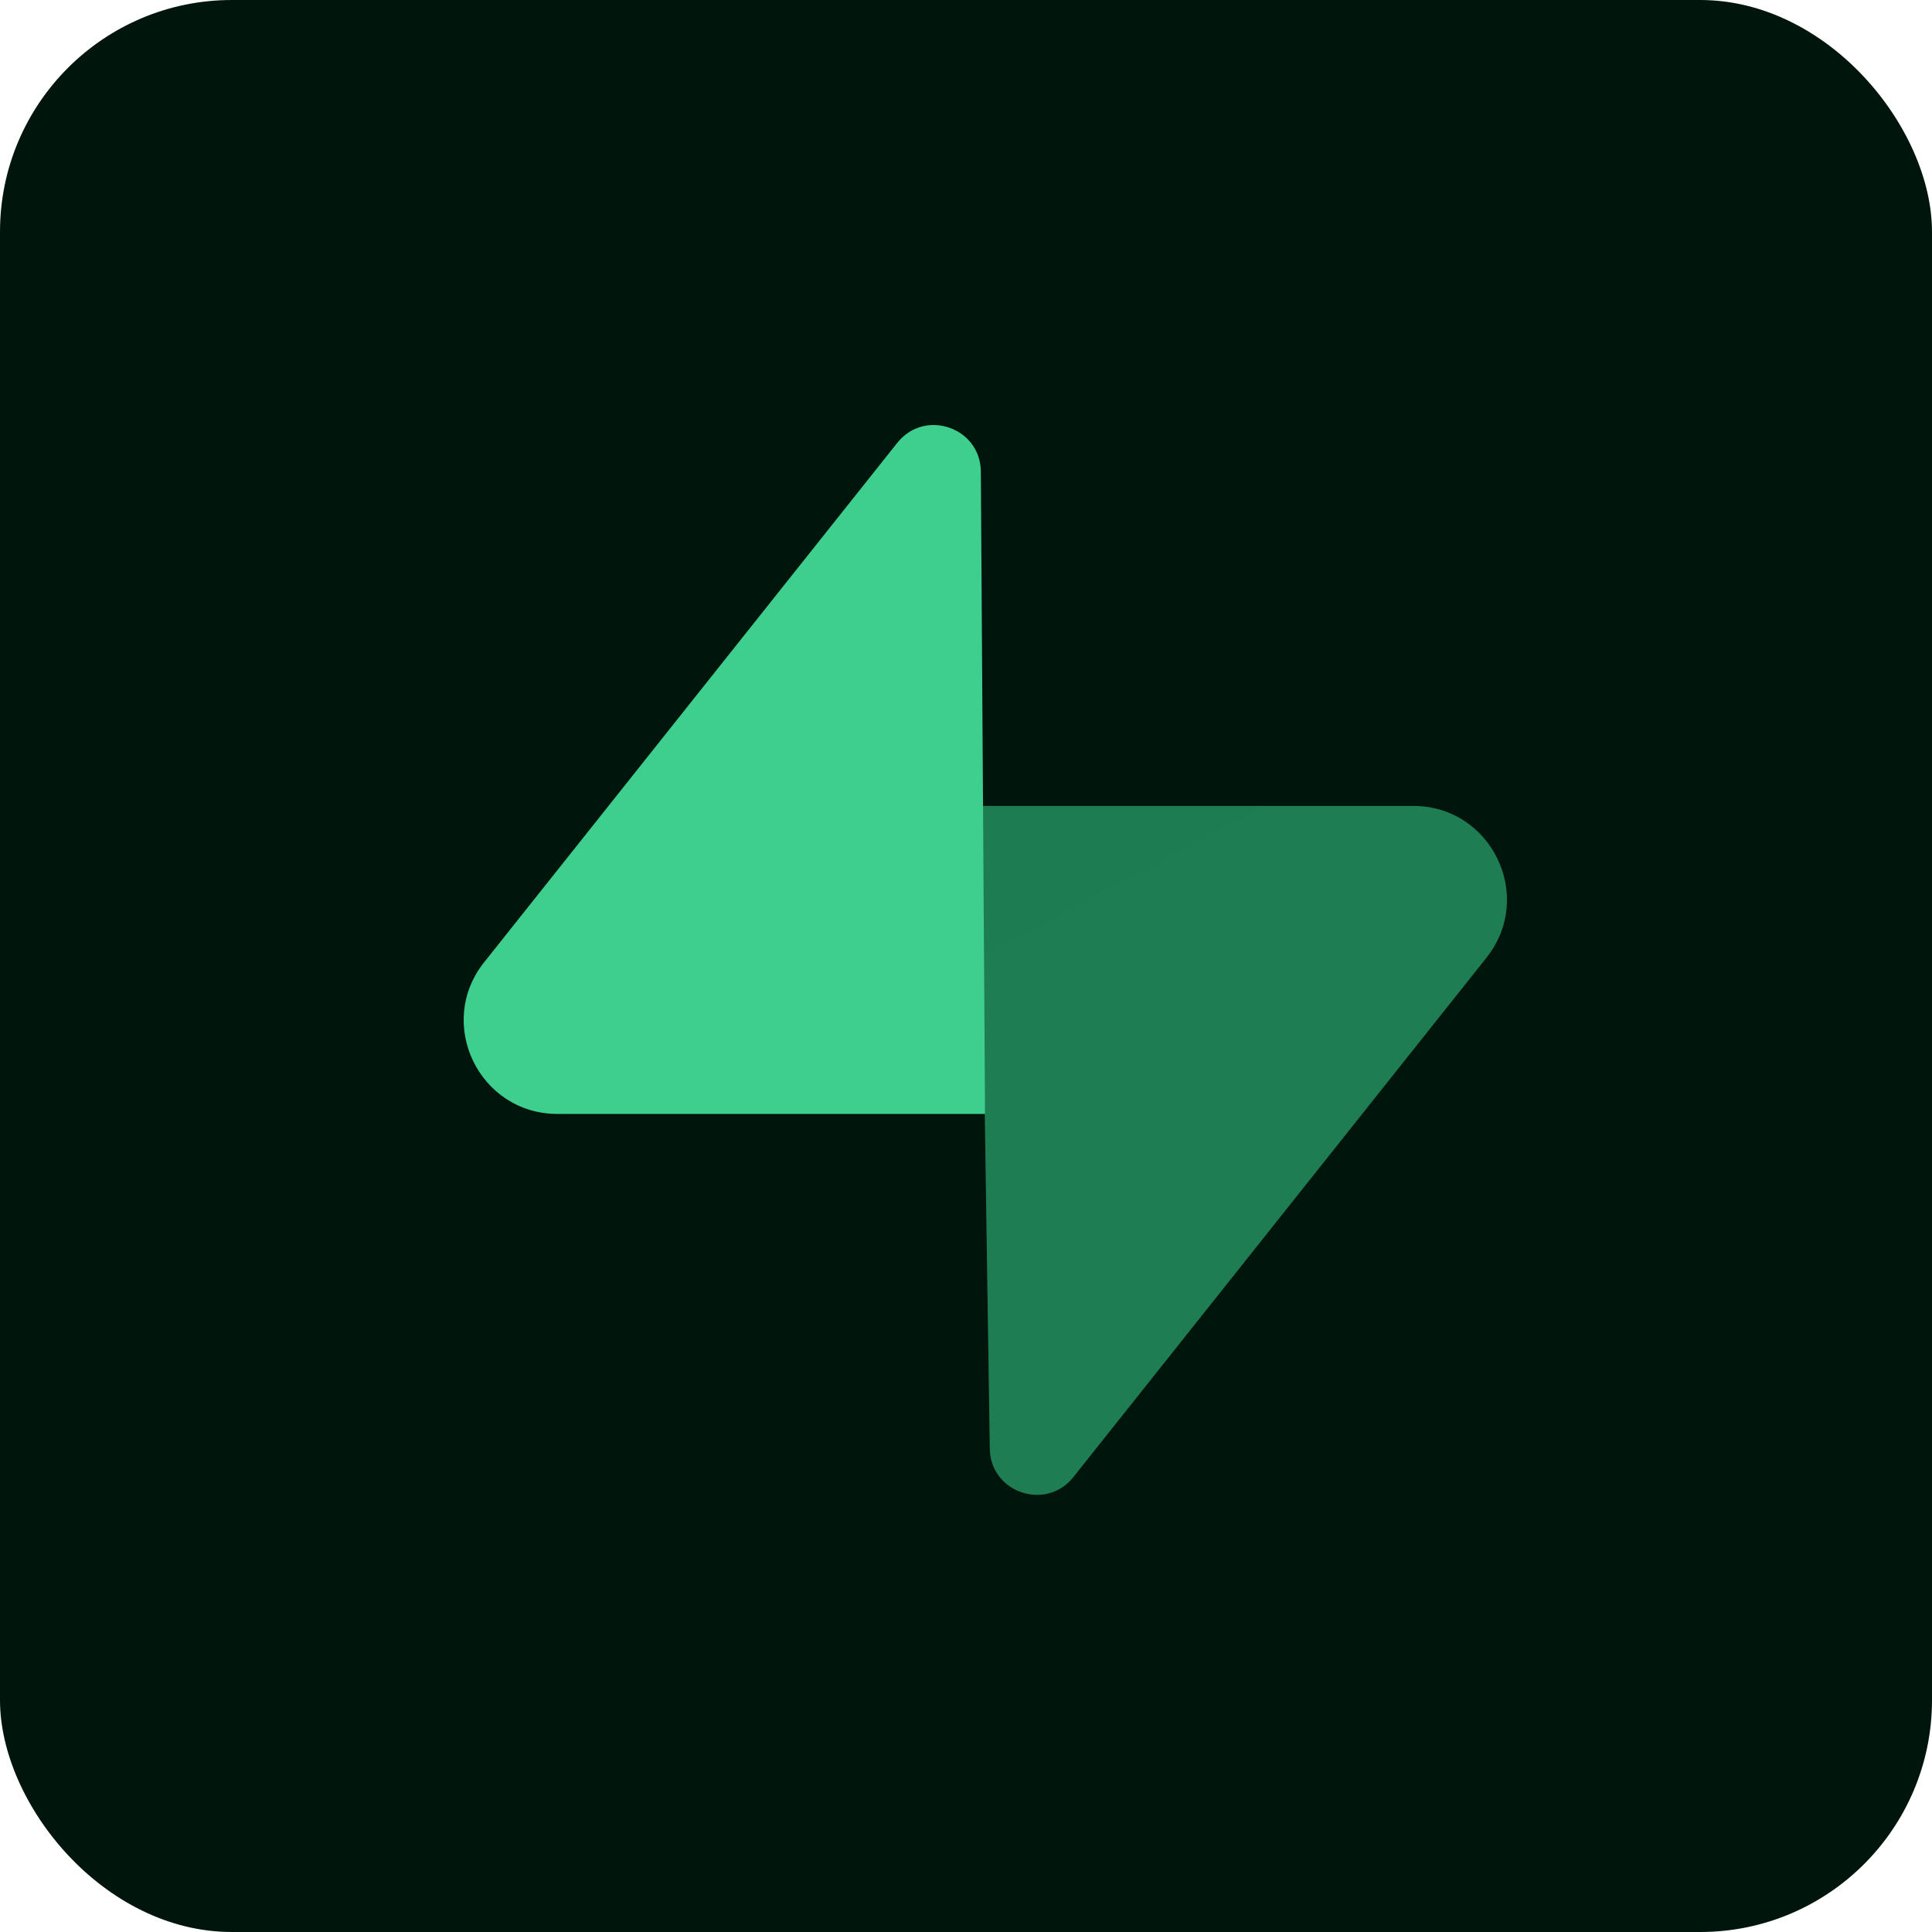 <svg width="50" height="50" viewBox="0 0 50 50" fill="none" xmlns="http://www.w3.org/2000/svg">
<rect width="50" height="50" rx="6" fill="#00150C"/>
<path d="M27.778 38.227C27.07 39.117 25.633 38.63 25.616 37.492L25.367 20.857H36.57C38.6 20.857 39.731 23.197 38.47 24.784L27.778 38.227Z" fill="url(#paint0_linear_2_9)"/>
<path d="M27.778 38.227C27.07 39.117 25.633 38.63 25.616 37.492L25.367 20.857H36.57C38.6 20.857 39.731 23.197 38.47 24.784L27.778 38.227Z" fill="url(#paint1_linear_2_9)" fill-opacity="0.2"/>
<path d="M23.222 11.46C23.93 10.569 25.367 11.057 25.384 12.195L25.493 28.829H14.43C12.4 28.829 11.268 26.489 12.53 24.903L23.222 11.46Z" fill="#3ECF8E"/>
<defs>
<linearGradient id="paint0_linear_2_9" x1="309.783" y1="389.692" x2="951.9" y2="659.442" gradientUnits="userSpaceOnUse">
<stop stop-color="#249361"/>
<stop offset="1" stop-color="#3ECF8E"/>
</linearGradient>
<linearGradient id="paint1_linear_2_9" x1="52.513" y1="-213.749" x2="463.861" y2="561.877" gradientUnits="userSpaceOnUse">
<stop/>
<stop offset="1" stop-opacity="0"/>
</linearGradient>
</defs>
</svg>
